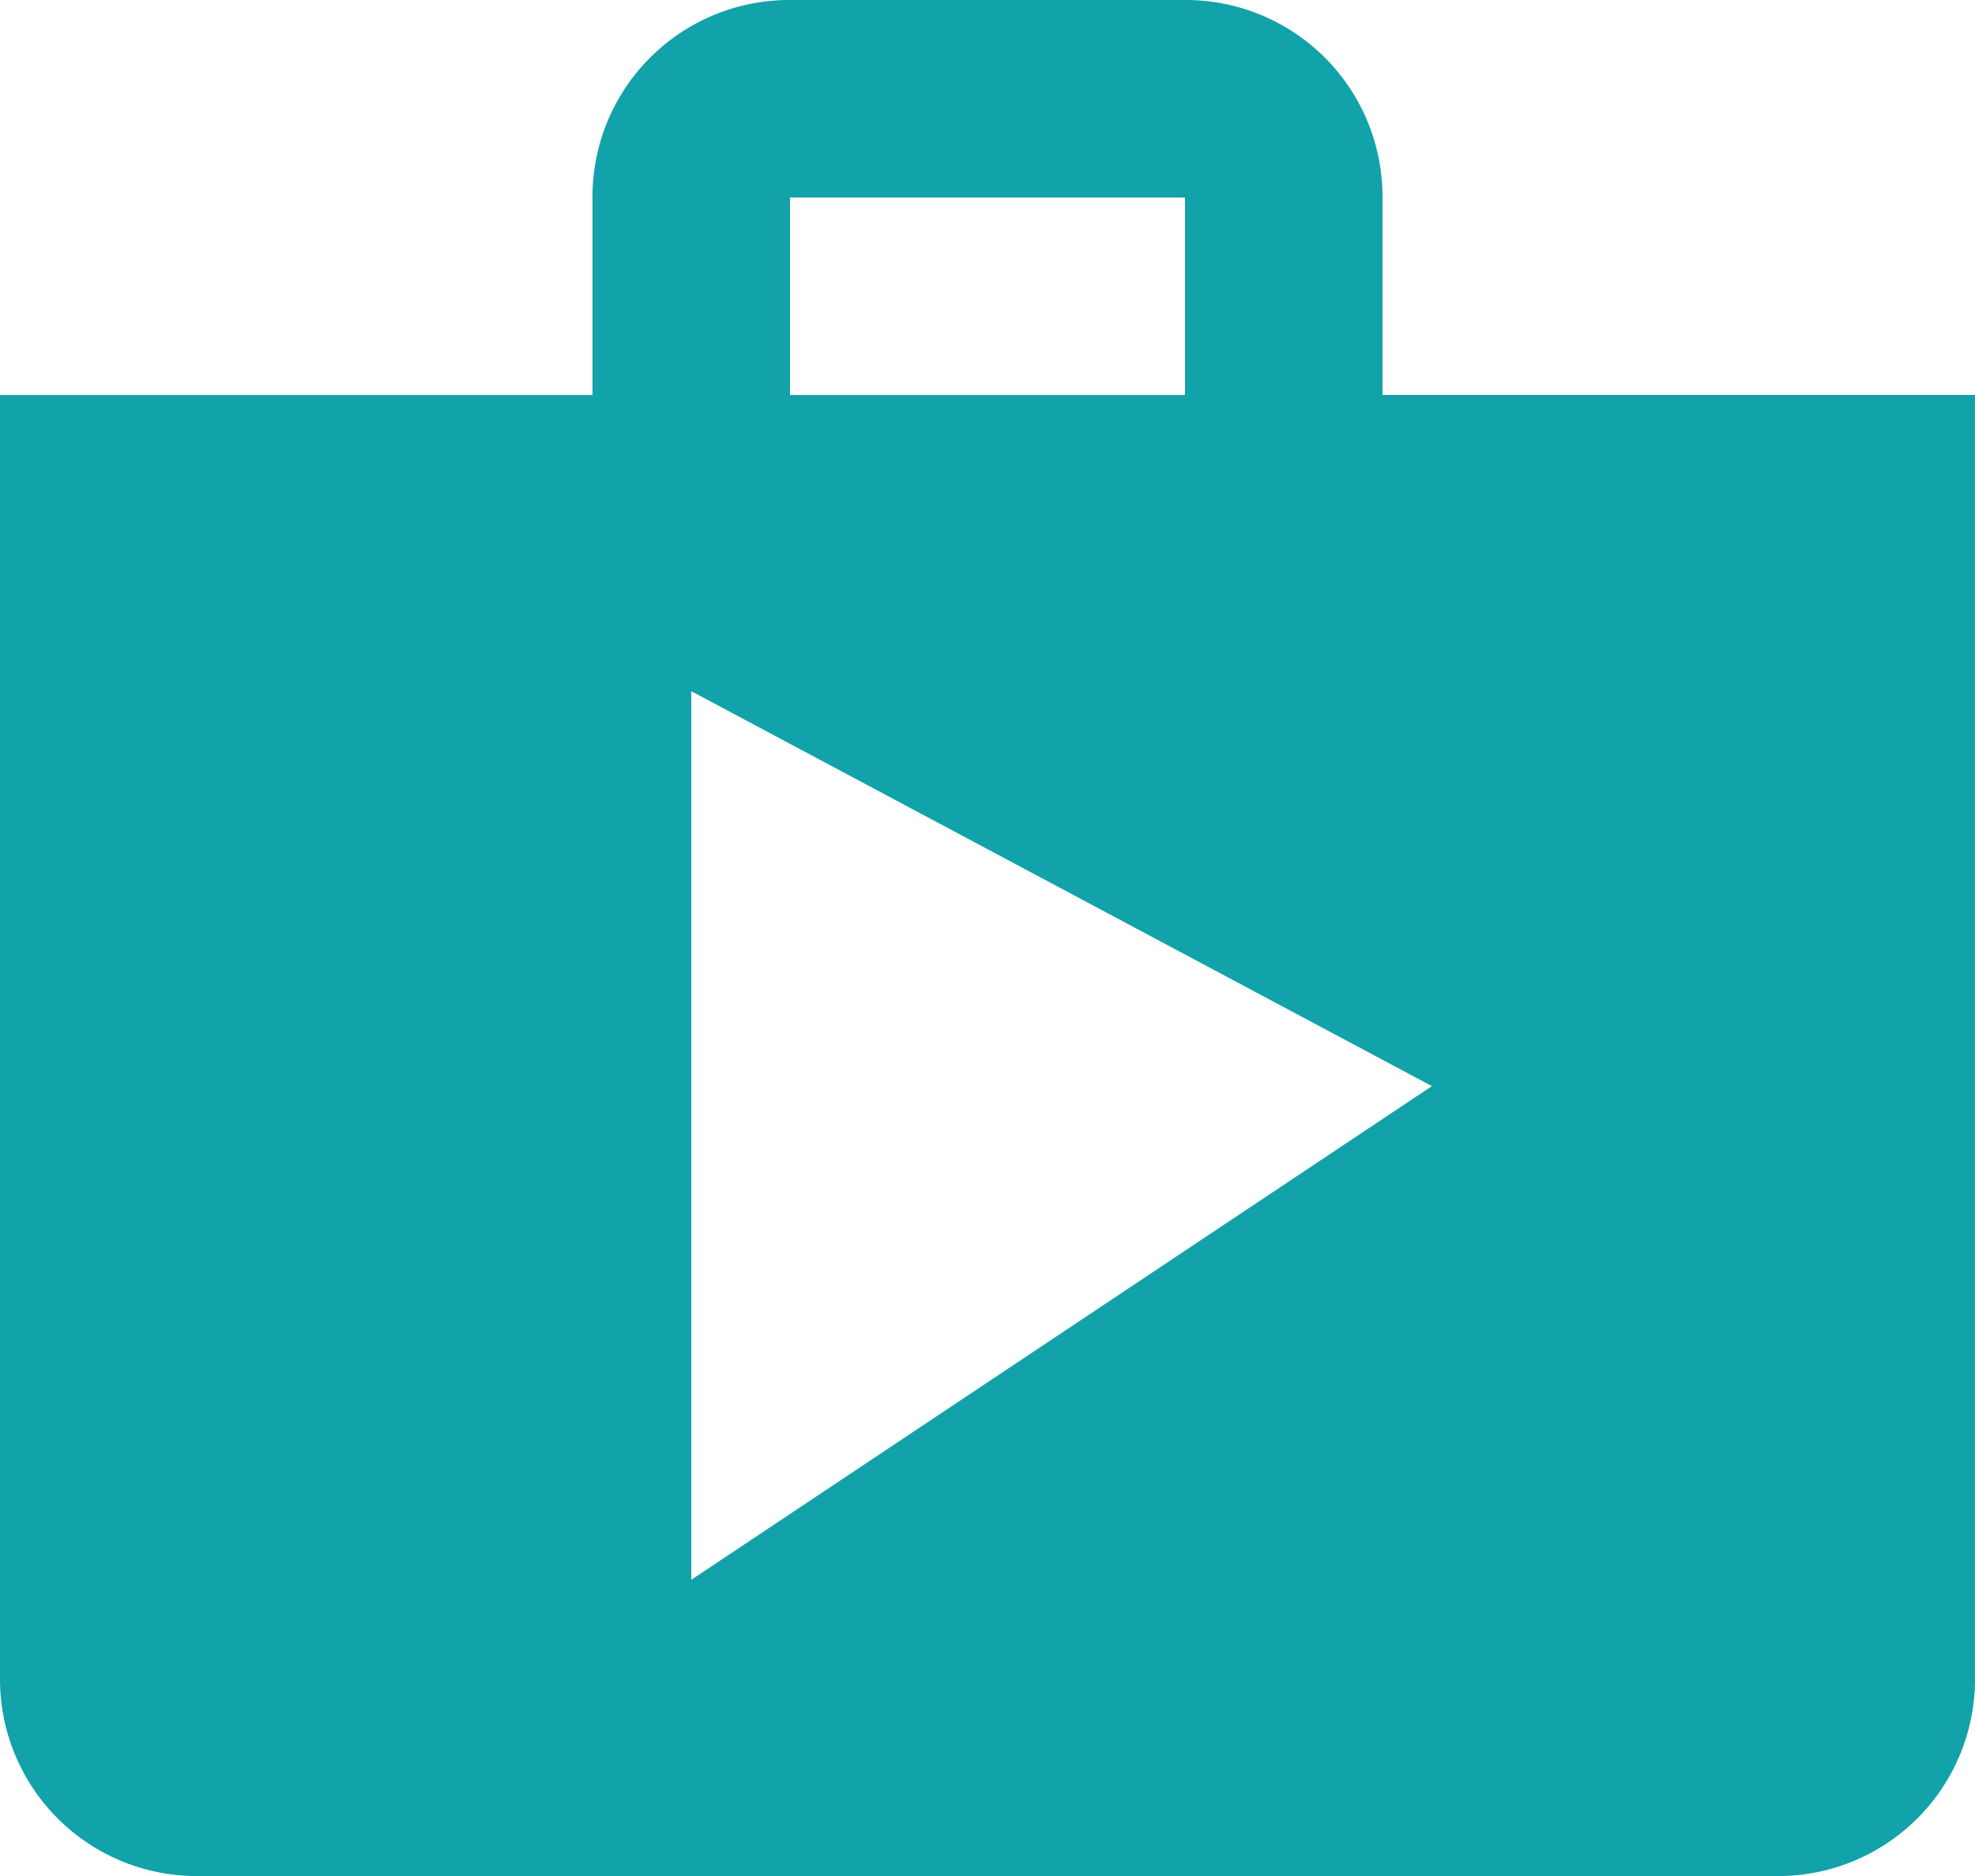 <svg xmlns="http://www.w3.org/2000/svg" width="44.445" height="42.223" viewBox="0 0 44.445 42.223"><path id="Icon_material-shop" data-name="Icon material-shop" d="M34.112,11.889V7.445A4.429,4.429,0,0,0,29.667,3H20.778a4.429,4.429,0,0,0-4.445,4.445v4.445H3V40.779a4.429,4.429,0,0,0,4.445,4.445H43a4.429,4.429,0,0,0,4.445-4.445V11.889ZM20.778,7.445h8.889v4.445H20.778ZM18.556,38.556v-20l16.667,8.889Z" transform="translate(-3 -3)" fill="#12a2aa"></path></svg>